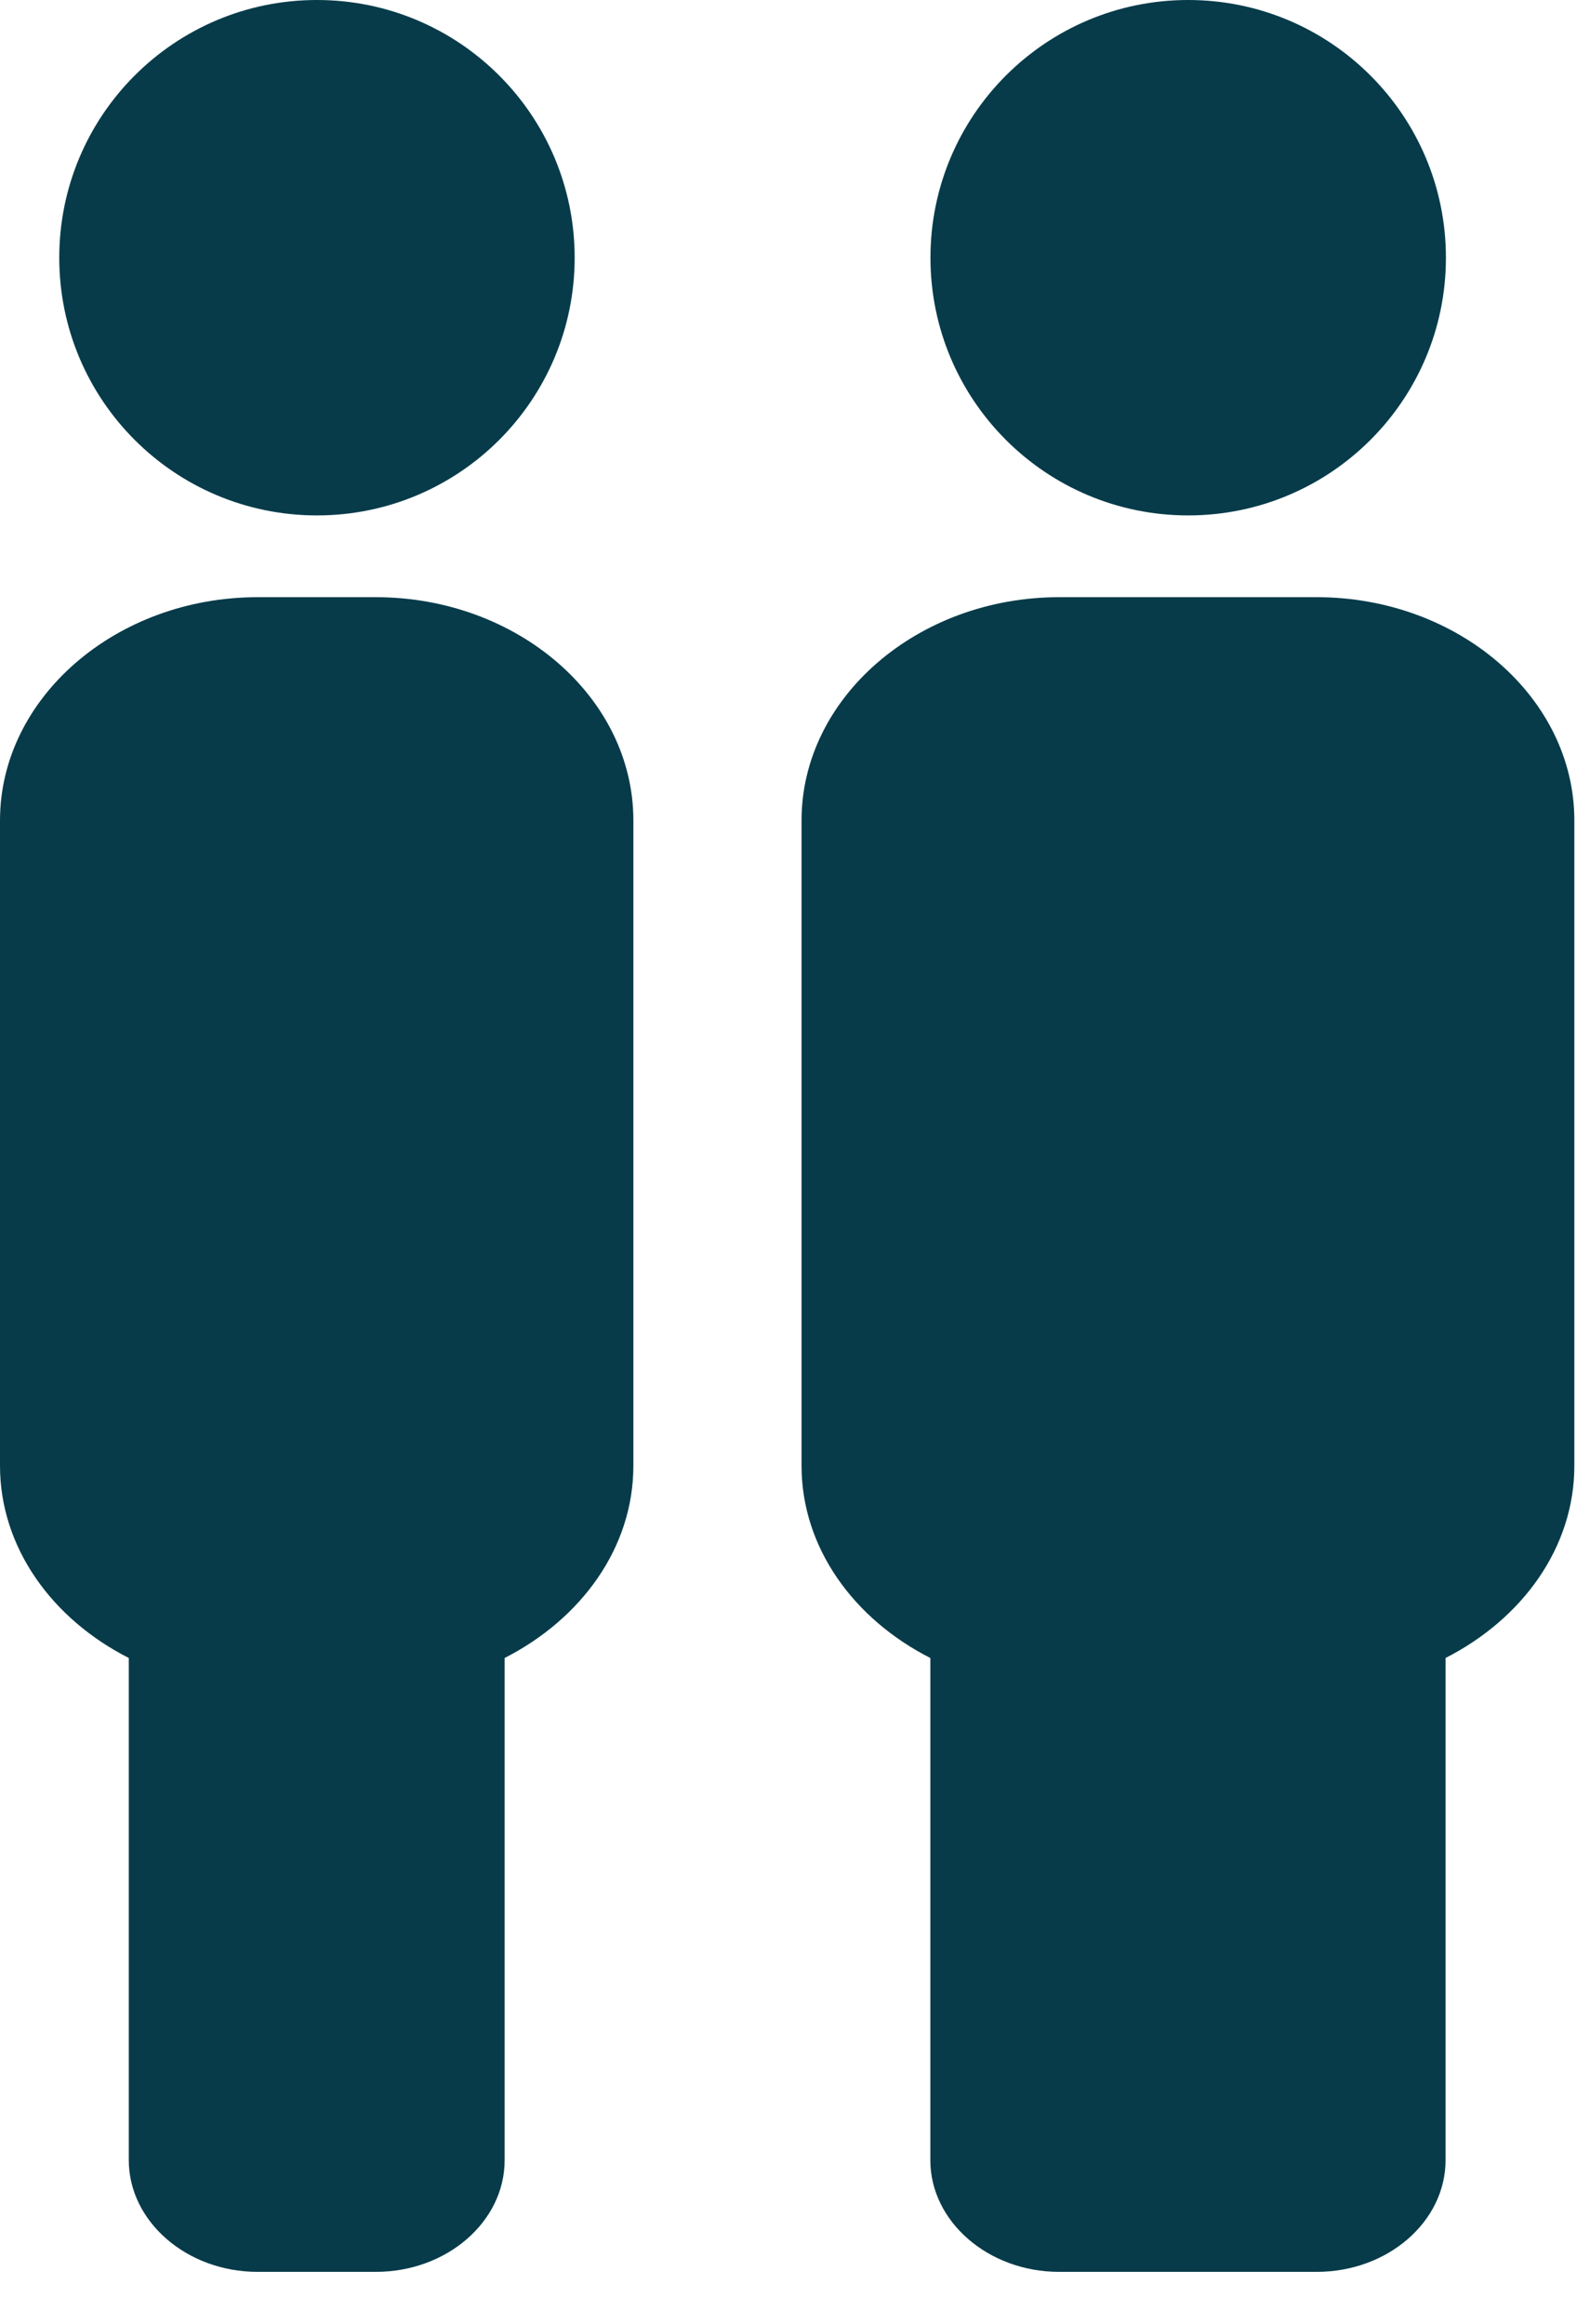 <svg xmlns="http://www.w3.org/2000/svg" width="26" height="38" viewBox="0 0 26 38" fill="none"><path d="M6.149 9.765H4.214C1.898 9.765 9.15527e-05 11.409 9.15527e-05 13.415V23.968C9.15527e-05 25.308 0.855 26.476 2.106 27.111V35.323C2.106 36.326 3.055 37.149 4.211 37.149H6.146C7.306 37.149 8.252 36.329 8.252 35.323V27.111C9.503 26.473 10.357 25.31 10.357 23.968V13.415C10.357 11.406 8.463 9.765 6.143 9.765H6.149Z" fill="#073B4A"></path><path d="M5.183 8.428C7.51 8.428 9.397 6.542 9.397 4.214C9.397 1.887 7.51 0 5.183 0C2.855 0 0.969 1.887 0.969 4.214C0.969 6.542 2.855 8.428 5.183 8.428Z" fill="#073B4A"></path><path d="M21.535 9.765H17.321C15.005 9.765 13.107 11.409 13.107 13.415V23.968C13.107 25.308 13.962 26.476 15.213 27.111V35.323C15.213 36.326 16.161 37.149 17.318 37.149H21.532C22.692 37.149 23.638 36.329 23.638 35.323V27.111C24.889 26.473 25.744 25.31 25.744 23.968V13.415C25.744 11.406 23.849 9.765 21.529 9.765H21.535Z" fill="#073B4A"></path><path d="M19.429 8.428C21.757 8.428 23.644 6.542 23.644 4.214C23.644 1.887 21.757 0 19.429 0C17.102 0 15.215 1.887 15.215 4.214C15.215 6.542 17.102 8.428 19.429 8.428Z" fill="#073B4A"></path></svg>
